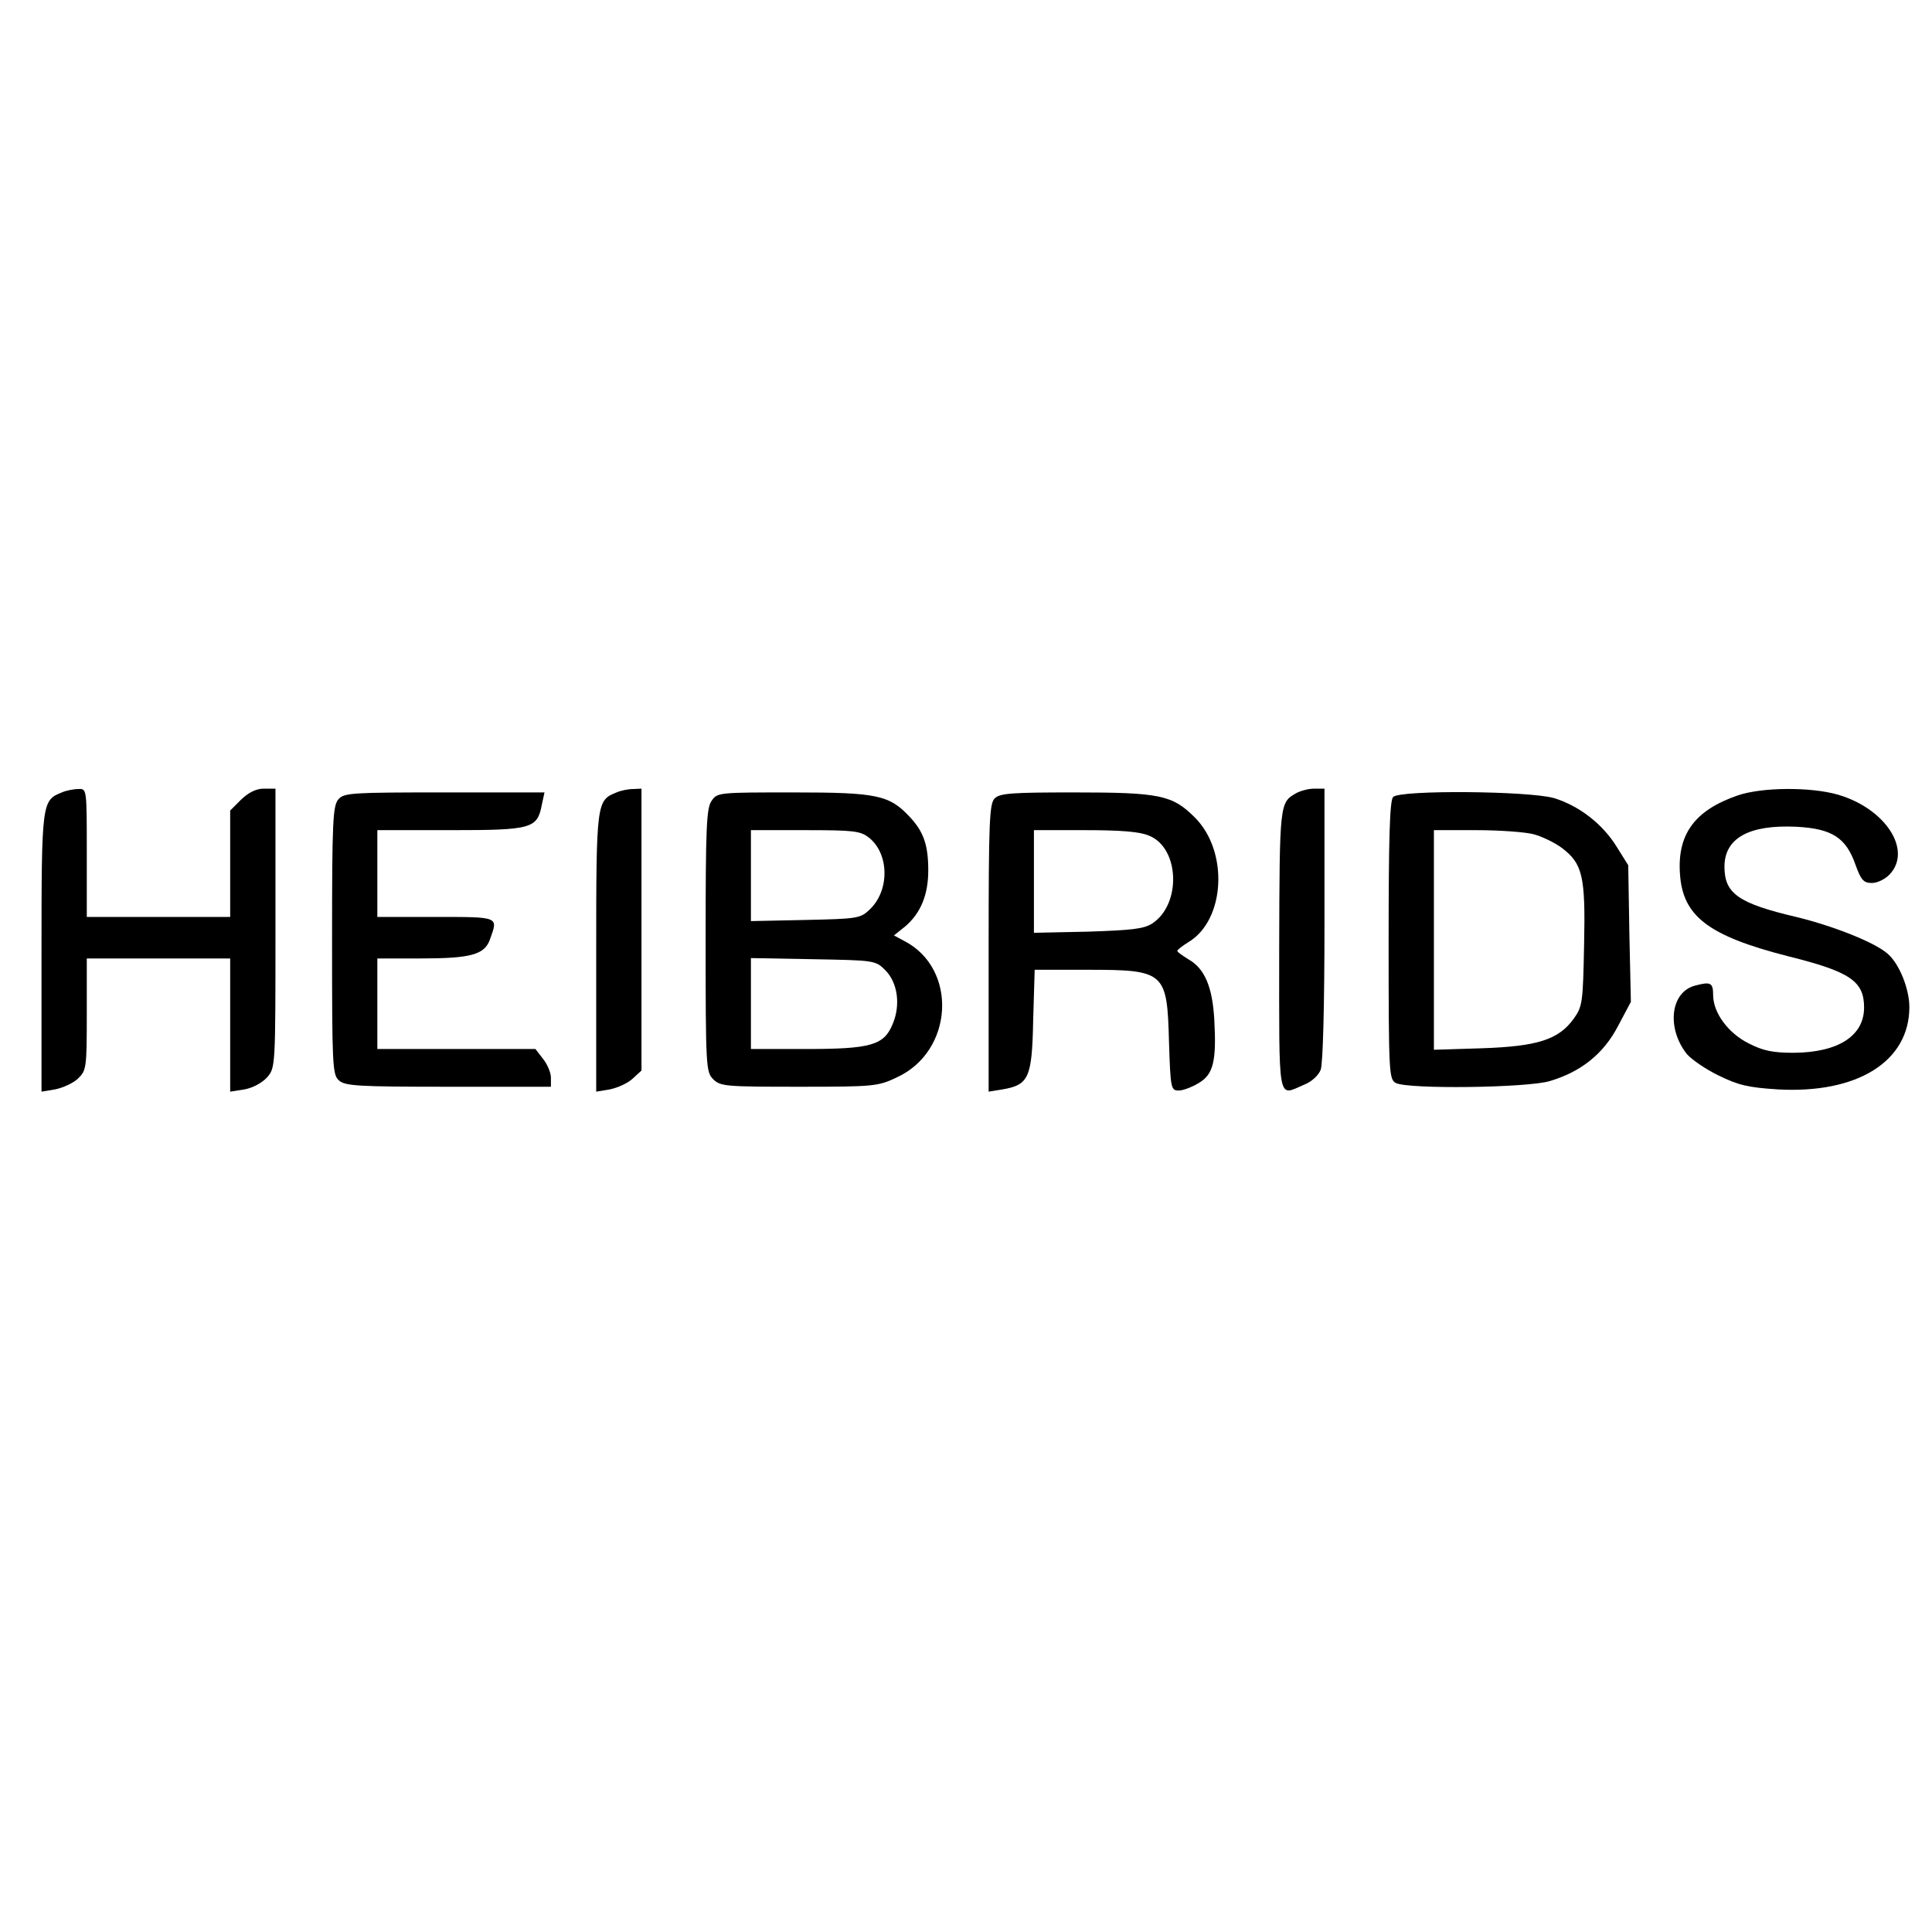 <?xml version="1.0" standalone="no"?>
<!DOCTYPE svg PUBLIC "-//W3C//DTD SVG 20010904//EN"
 "http://www.w3.org/TR/2001/REC-SVG-20010904/DTD/svg10.dtd">
<svg version="1.0" xmlns="http://www.w3.org/2000/svg"
 width="512pt" height="512pt" viewBox="0 0 512 512"
 preserveAspectRatio="xMidYMid meet">
<g transform="translate(0,512) scale(0.1,-0.1)"
fill="#000000" stroke="none">
<path d="M164 3020 c-53 -21 -54 -25 -54 -424 l0 -369 36 6 c20 4 47 16 60 28
23 22 24 28 24 171 l0 148 190 0 190 0 0 -176 0 -177 38 6 c22 4 46 17 60 32
22 26 22 27 22 396 l0 369 -31 0 c-20 0 -40 -10 -60 -29 l-29 -29 0 -141 0
-141 -190 0 -190 0 0 170 c0 170 0 170 -22 169 -13 0 -33 -4 -44 -9z"/>
<path d="M1634 3020 c-53 -21 -54 -25 -54 -424 l0 -369 36 6 c20 4 47 16 60
28 l24 22 0 374 0 373 -22 -1 c-13 0 -33 -4 -44 -9z"/>
<path d="M3435 3018 c-44 -25 -44 -26 -45 -415 0 -413 -5 -388 65 -358 21 8
39 25 45 40 6 16 10 172 10 386 l0 359 -27 0 c-16 0 -37 -6 -48 -12z"/>
<path d="M4605 3012 c-113 -39 -160 -102 -153 -207 7 -113 75 -165 286 -219
165 -41 202 -66 202 -136 0 -75 -68 -119 -186 -120 -55 0 -81 5 -120 25 -54
27 -94 81 -94 128 0 33 -7 36 -48 25 -65 -17 -76 -112 -22 -181 12 -14 49 -40
84 -57 53 -26 79 -32 157 -37 211 -12 349 74 349 218 0 49 -27 115 -57 141
-33 30 -144 74 -243 98 -153 36 -190 62 -190 133 0 76 65 112 191 106 94 -5
131 -29 156 -100 15 -42 22 -49 44 -49 14 0 35 10 47 23 60 64 -11 174 -137
211 -73 21 -202 20 -266 -2z"/>
<path d="M897 3002 c-15 -17 -17 -57 -17 -374 0 -331 1 -356 18 -371 16 -15
51 -17 290 -17 l272 0 0 24 c0 13 -9 35 -21 50 l-20 26 -210 0 -209 0 0 120 0
120 114 0 c135 0 171 10 185 52 21 59 25 58 -144 58 l-155 0 0 115 0 115 194
0 c216 0 230 4 242 68 l7 32 -265 0 c-244 0 -266 -1 -281 -18z"/>
<path d="M1886 2998 c-14 -19 -16 -72 -16 -370 0 -335 1 -349 20 -368 19 -19
33 -20 228 -20 198 0 209 1 259 25 150 69 162 287 20 361 l-28 15 30 24 c41
35 61 84 61 148 0 67 -12 102 -48 141 -55 59 -86 66 -309 66 -197 0 -202 0
-217 -22z m417 -98 c54 -43 55 -141 1 -191 -24 -23 -33 -24 -170 -27 l-144 -3
0 120 0 121 144 0 c129 0 146 -2 169 -20z m43 -351 c33 -33 41 -92 20 -142
-23 -57 -57 -67 -231 -67 l-145 0 0 121 0 120 165 -3 c162 -3 165 -3 191 -29z"/>
<path d="M2636 3004 c-14 -13 -16 -63 -16 -396 l0 -381 37 6 c69 12 78 30 81
182 l4 135 138 0 c208 0 213 -5 218 -192 4 -123 5 -128 26 -128 11 0 35 9 53
20 39 23 47 59 41 168 -5 88 -26 136 -69 160 -16 10 -29 19 -29 22 0 3 13 13
29 23 98 58 108 241 17 331 -59 59 -92 66 -319 66 -164 0 -198 -2 -211 -16z
m410 -99 c80 -33 85 -181 8 -232 -23 -15 -54 -18 -171 -22 l-143 -3 0 136 0
136 135 0 c97 0 146 -4 171 -15z"/>
<path d="M3692 3008 c-9 -9 -12 -107 -12 -380 0 -353 1 -368 19 -378 32 -17
348 -13 408 5 84 25 143 73 181 146 l34 64 -4 181 -3 181 -30 48 c-38 62 -101
110 -167 130 -66 19 -407 22 -426 3z m373 -99 c22 -6 55 -22 74 -36 55 -42 63
-74 59 -257 -3 -151 -4 -163 -27 -195 -40 -56 -96 -74 -243 -79 l-128 -4 0
291 0 291 113 0 c61 0 130 -5 152 -11z"/>
</g>
</svg>
